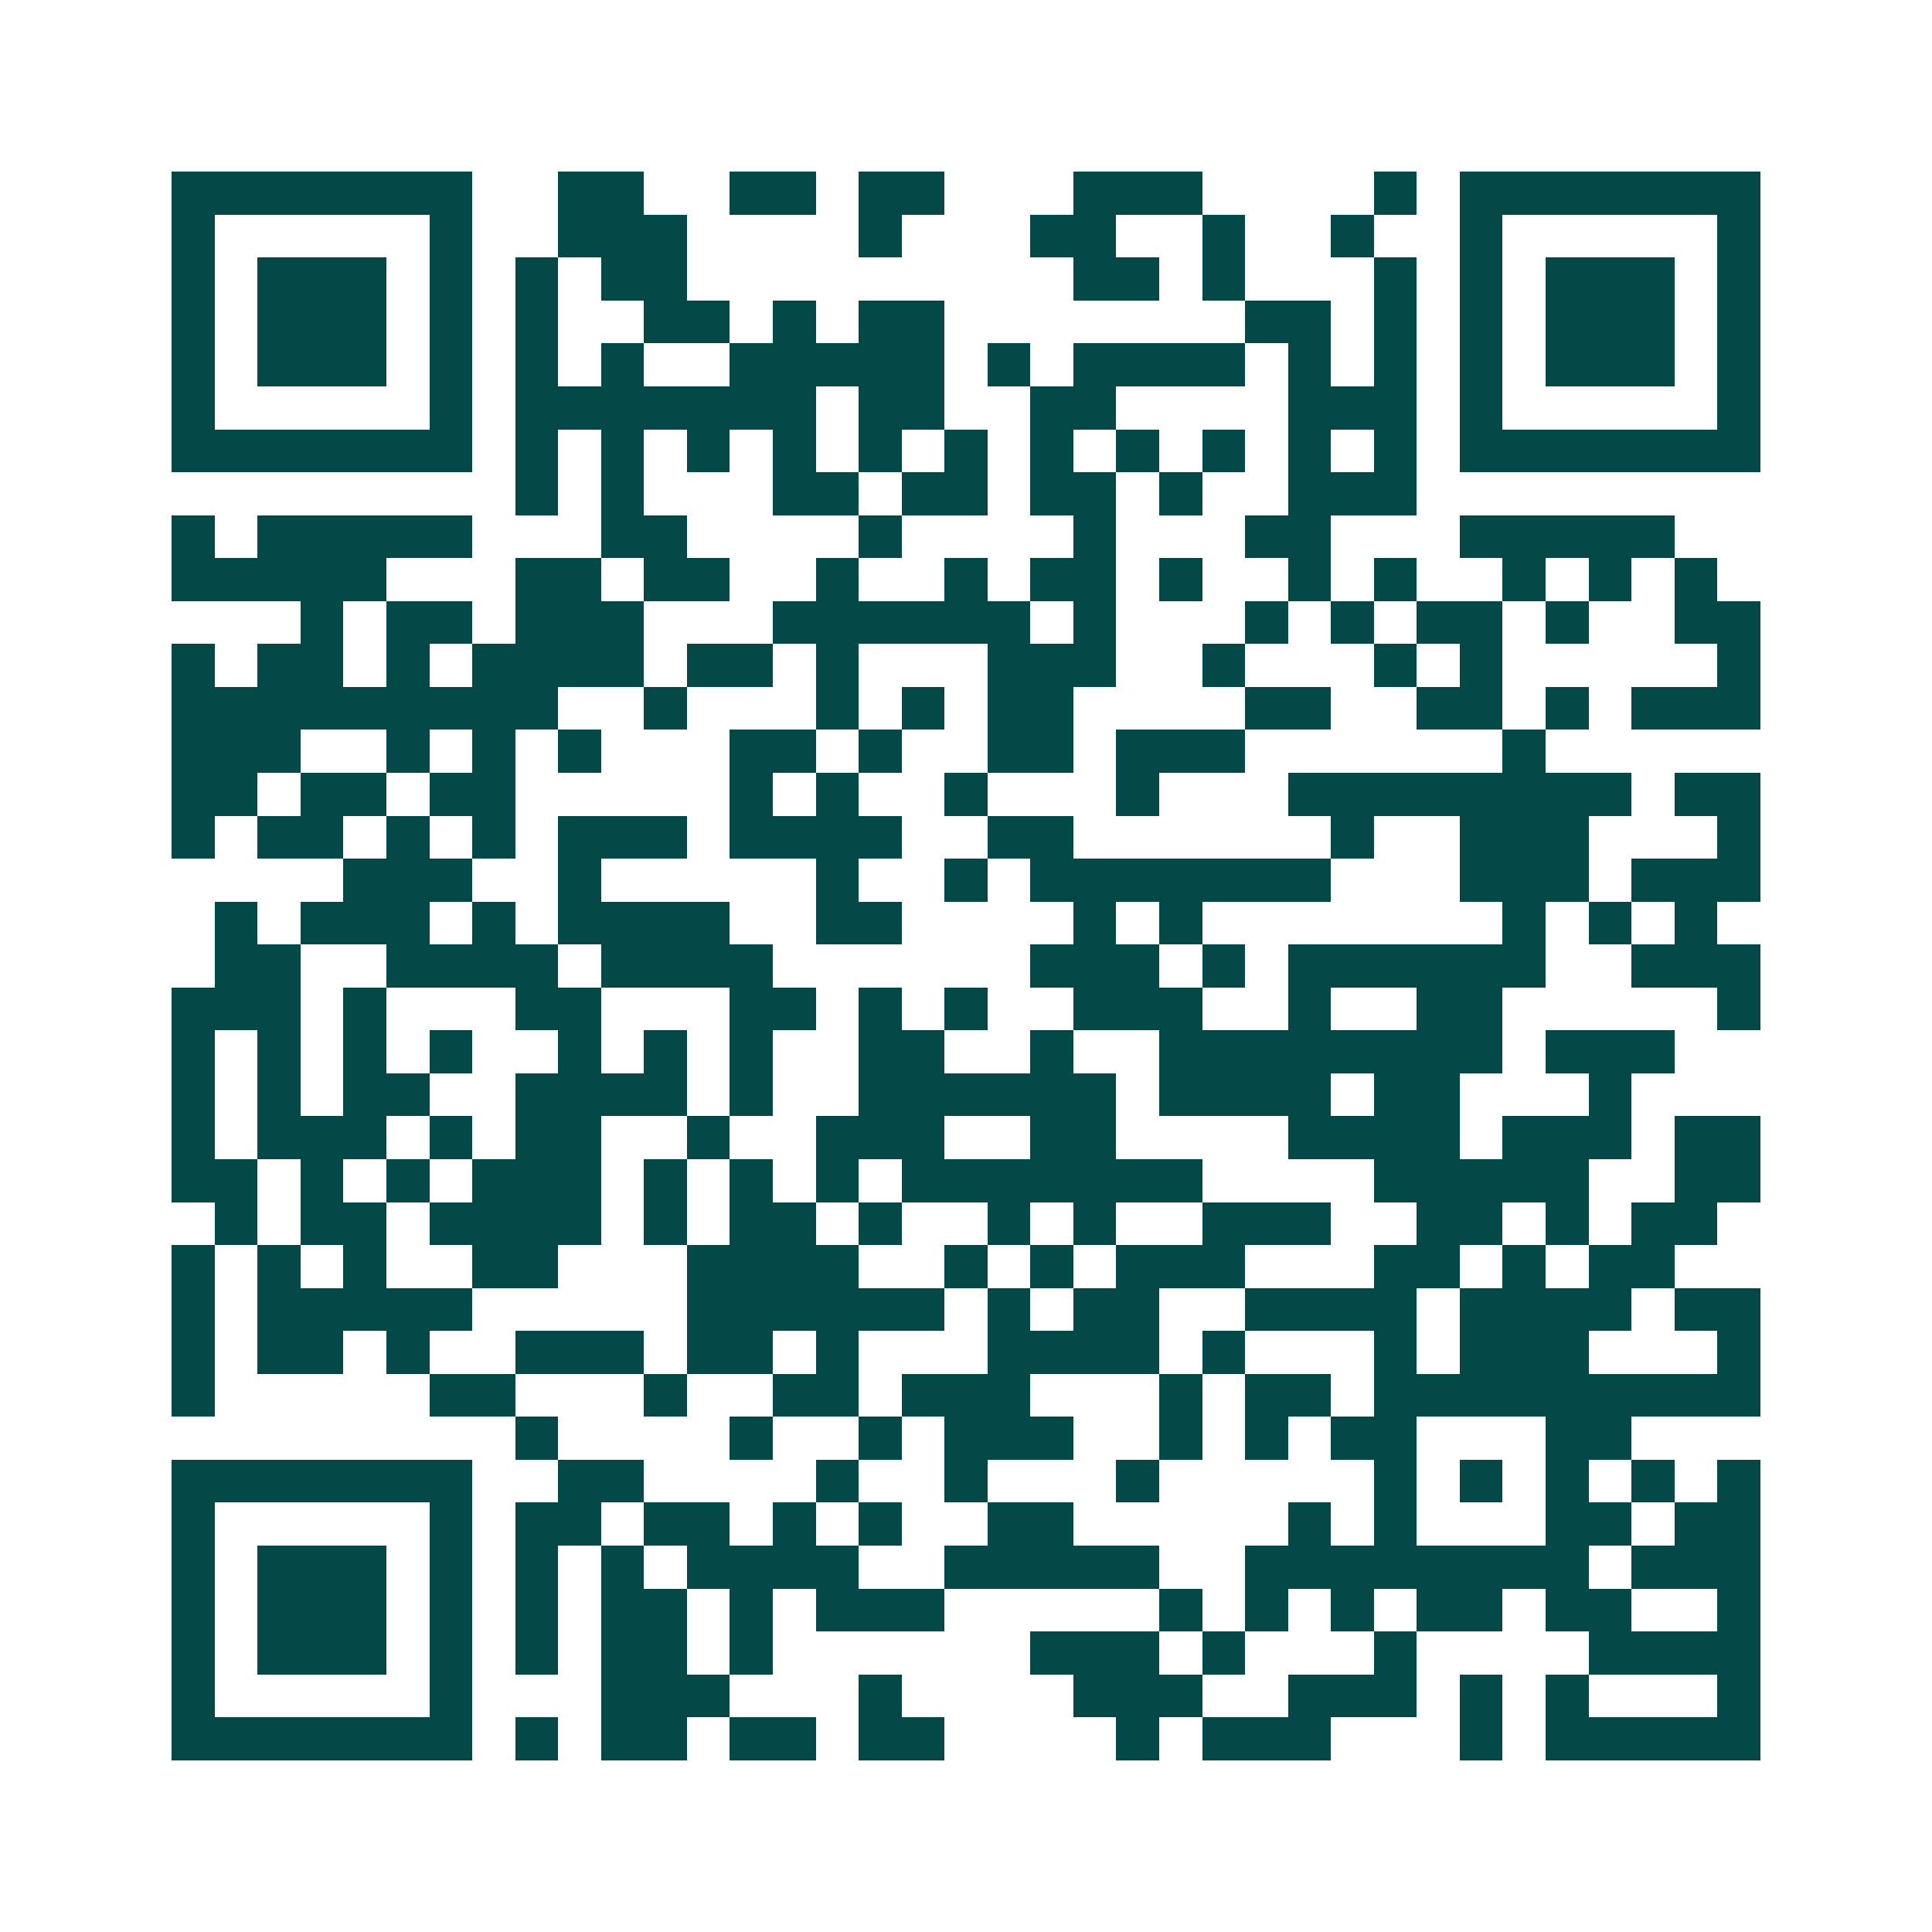 <svg xmlns="http://www.w3.org/2000/svg" width="200" height="200" viewBox="0 0 45 45" shape-rendering="crispEdges"><path fill="#ffffff" d="M0 0h45v45H0z"/><path stroke="#014847" d="M4 4.5h7m2 0h2m2 0h2m1 0h2m3 0h3m4 0h1m1 0h7M4 5.5h1m5 0h1m2 0h3m4 0h1m3 0h2m2 0h1m2 0h1m2 0h1m5 0h1M4 6.5h1m1 0h3m1 0h1m1 0h1m1 0h2m9 0h2m1 0h1m3 0h1m1 0h1m1 0h3m1 0h1M4 7.5h1m1 0h3m1 0h1m1 0h1m2 0h2m1 0h1m1 0h2m7 0h2m1 0h1m1 0h1m1 0h3m1 0h1M4 8.5h1m1 0h3m1 0h1m1 0h1m1 0h1m2 0h5m1 0h1m1 0h4m1 0h1m1 0h1m1 0h1m1 0h3m1 0h1M4 9.5h1m5 0h1m1 0h7m1 0h2m2 0h2m4 0h3m1 0h1m5 0h1M4 10.5h7m1 0h1m1 0h1m1 0h1m1 0h1m1 0h1m1 0h1m1 0h1m1 0h1m1 0h1m1 0h1m1 0h1m1 0h7M12 11.5h1m1 0h1m3 0h2m1 0h2m1 0h2m1 0h1m2 0h3M4 12.5h1m1 0h5m3 0h2m4 0h1m4 0h1m3 0h2m3 0h5M4 13.5h5m3 0h2m1 0h2m2 0h1m2 0h1m1 0h2m1 0h1m2 0h1m1 0h1m2 0h1m1 0h1m1 0h1M7 14.5h1m1 0h2m1 0h3m3 0h6m1 0h1m3 0h1m1 0h1m1 0h2m1 0h1m2 0h2M4 15.5h1m1 0h2m1 0h1m1 0h4m1 0h2m1 0h1m3 0h3m2 0h1m3 0h1m1 0h1m5 0h1M4 16.5h9m2 0h1m3 0h1m1 0h1m1 0h2m4 0h2m2 0h2m1 0h1m1 0h3M4 17.5h3m2 0h1m1 0h1m1 0h1m3 0h2m1 0h1m2 0h2m1 0h3m6 0h1M4 18.5h2m1 0h2m1 0h2m5 0h1m1 0h1m2 0h1m3 0h1m3 0h8m1 0h2M4 19.5h1m1 0h2m1 0h1m1 0h1m1 0h3m1 0h4m2 0h2m6 0h1m2 0h3m3 0h1M8 20.5h3m2 0h1m5 0h1m2 0h1m1 0h7m3 0h3m1 0h3M5 21.5h1m1 0h3m1 0h1m1 0h4m2 0h2m4 0h1m1 0h1m7 0h1m1 0h1m1 0h1M5 22.5h2m2 0h4m1 0h4m6 0h3m1 0h1m1 0h6m2 0h3M4 23.5h3m1 0h1m3 0h2m3 0h2m1 0h1m1 0h1m2 0h3m2 0h1m2 0h2m5 0h1M4 24.5h1m1 0h1m1 0h1m1 0h1m2 0h1m1 0h1m1 0h1m2 0h2m2 0h1m2 0h8m1 0h3M4 25.5h1m1 0h1m1 0h2m2 0h4m1 0h1m2 0h6m1 0h4m1 0h2m3 0h1M4 26.5h1m1 0h3m1 0h1m1 0h2m2 0h1m2 0h3m2 0h2m4 0h4m1 0h3m1 0h2M4 27.5h2m1 0h1m1 0h1m1 0h3m1 0h1m1 0h1m1 0h1m1 0h7m4 0h5m2 0h2M5 28.5h1m1 0h2m1 0h4m1 0h1m1 0h2m1 0h1m2 0h1m1 0h1m2 0h3m2 0h2m1 0h1m1 0h2M4 29.5h1m1 0h1m1 0h1m2 0h2m3 0h4m2 0h1m1 0h1m1 0h3m3 0h2m1 0h1m1 0h2M4 30.5h1m1 0h5m5 0h6m1 0h1m1 0h2m2 0h4m1 0h4m1 0h2M4 31.5h1m1 0h2m1 0h1m2 0h3m1 0h2m1 0h1m3 0h4m1 0h1m3 0h1m1 0h3m3 0h1M4 32.5h1m5 0h2m3 0h1m2 0h2m1 0h3m3 0h1m1 0h2m1 0h9M12 33.5h1m4 0h1m2 0h1m1 0h3m2 0h1m1 0h1m1 0h2m3 0h2M4 34.5h7m2 0h2m4 0h1m2 0h1m3 0h1m5 0h1m1 0h1m1 0h1m1 0h1m1 0h1M4 35.5h1m5 0h1m1 0h2m1 0h2m1 0h1m1 0h1m2 0h2m5 0h1m1 0h1m3 0h2m1 0h2M4 36.5h1m1 0h3m1 0h1m1 0h1m1 0h1m1 0h4m2 0h5m2 0h8m1 0h3M4 37.5h1m1 0h3m1 0h1m1 0h1m1 0h2m1 0h1m1 0h3m5 0h1m1 0h1m1 0h1m1 0h2m1 0h2m2 0h1M4 38.5h1m1 0h3m1 0h1m1 0h1m1 0h2m1 0h1m6 0h3m1 0h1m3 0h1m4 0h4M4 39.5h1m5 0h1m3 0h3m3 0h1m4 0h3m2 0h3m1 0h1m1 0h1m3 0h1M4 40.5h7m1 0h1m1 0h2m1 0h2m1 0h2m4 0h1m1 0h3m3 0h1m1 0h5"/></svg>
